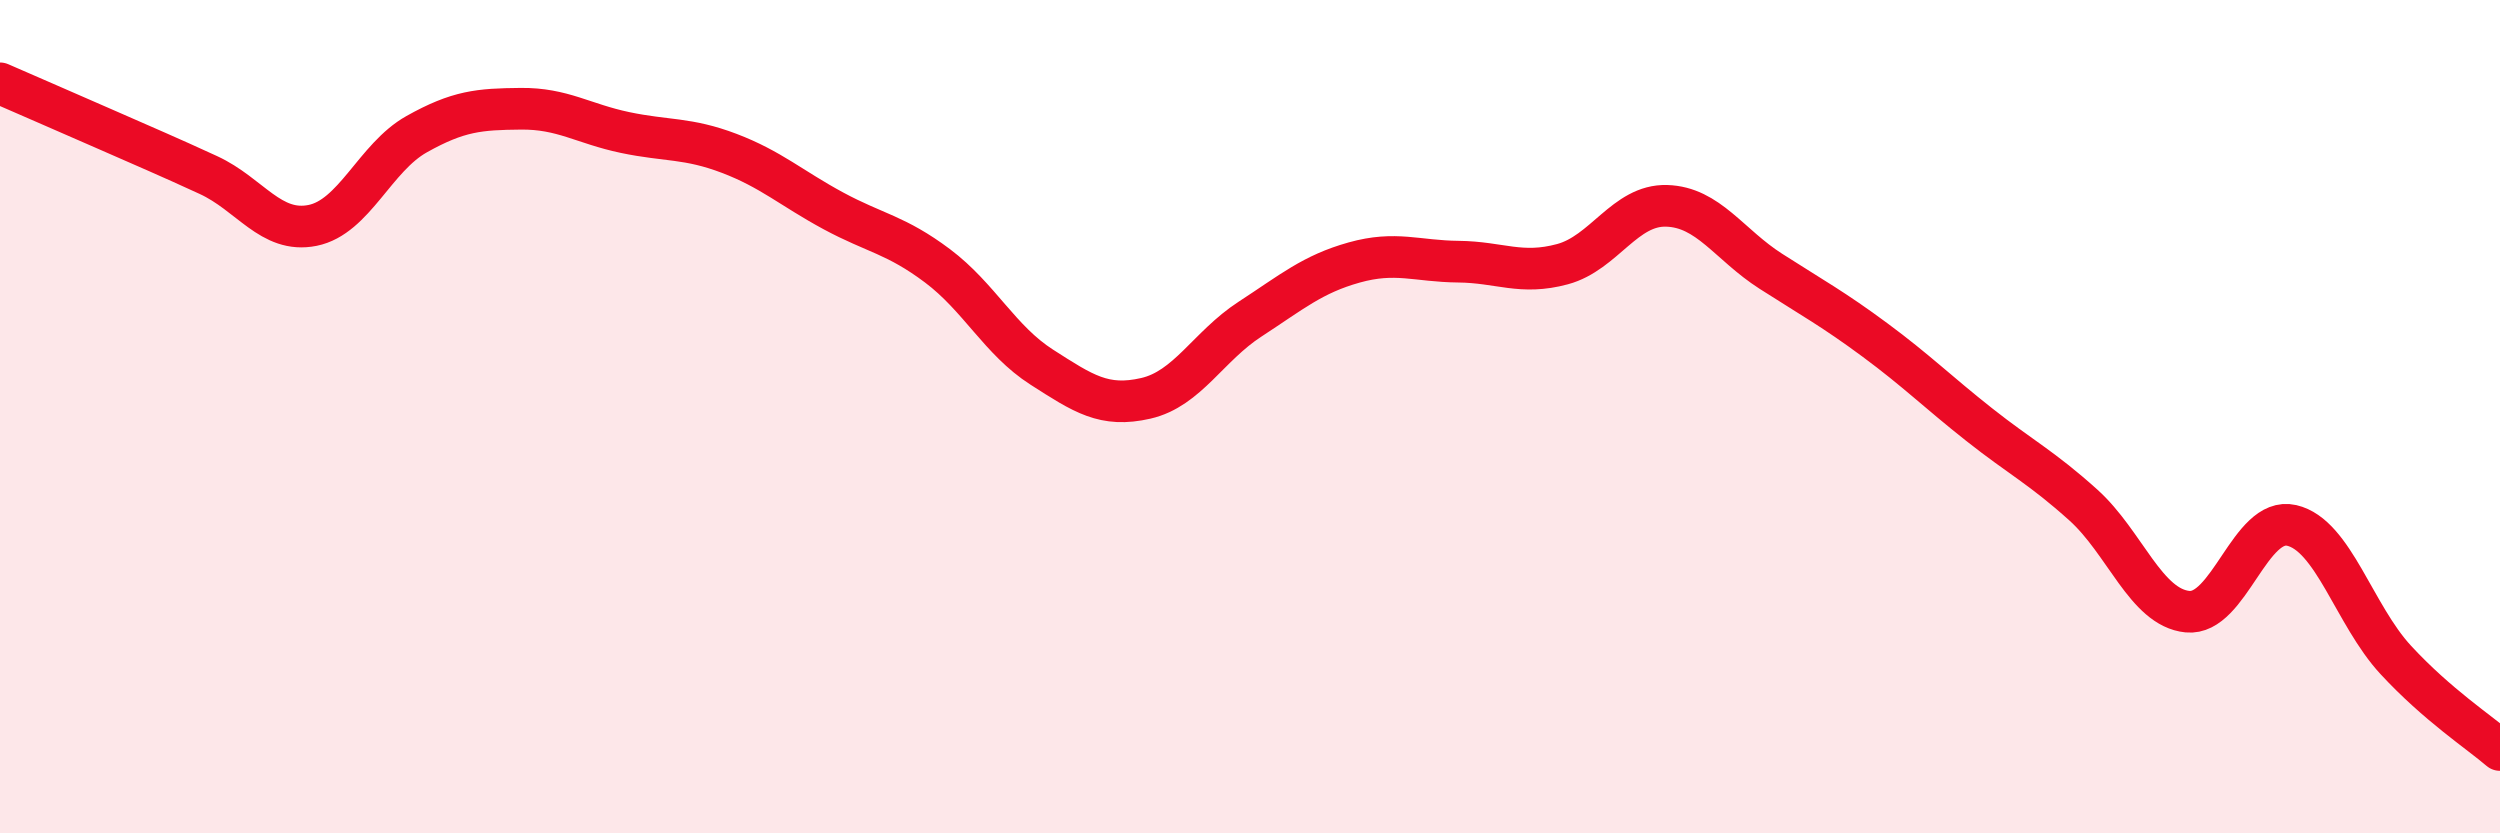 
    <svg width="60" height="20" viewBox="0 0 60 20" xmlns="http://www.w3.org/2000/svg">
      <path
        d="M 0,2 C 0.5,2.22 1.5,2.65 2.5,3.09 C 3.5,3.53 4,3.74 5,4.2 C 6,4.66 6.5,5.61 7.5,5.41 C 8.5,5.21 9,3.78 10,3.22 C 11,2.66 11.5,2.62 12.5,2.61 C 13.5,2.6 14,2.97 15,3.18 C 16,3.39 16.5,3.3 17.5,3.68 C 18.5,4.06 19,4.52 20,5.06 C 21,5.6 21.5,5.63 22.5,6.38 C 23.5,7.13 24,8.17 25,8.81 C 26,9.45 26.5,9.79 27.5,9.56 C 28.5,9.33 29,8.31 30,7.66 C 31,7.01 31.5,6.58 32.5,6.3 C 33.5,6.02 34,6.27 35,6.28 C 36,6.29 36.5,6.61 37.5,6.34 C 38.5,6.07 39,4.91 40,4.94 C 41,4.97 41.5,5.87 42.5,6.51 C 43.5,7.15 44,7.42 45,8.16 C 46,8.9 46.5,9.4 47.5,10.19 C 48.5,10.98 49,11.22 50,12.12 C 51,13.02 51.5,14.58 52.5,14.68 C 53.5,14.78 54,12.38 55,12.61 C 56,12.84 56.5,14.76 57.5,15.84 C 58.5,16.92 59.5,17.57 60,18L60 20L0 20Z"
        fill="#EB0A25"
        opacity="0.1"
        stroke-linecap="round"
        stroke-linejoin="round"
      />
      <path
        d="M 0,2 C 0.5,2.22 1.5,2.65 2.5,3.09 C 3.5,3.53 4,3.74 5,4.2 C 6,4.66 6.5,5.61 7.5,5.41 C 8.5,5.21 9,3.78 10,3.22 C 11,2.66 11.5,2.62 12.5,2.61 C 13.5,2.6 14,2.97 15,3.18 C 16,3.39 16.5,3.3 17.5,3.68 C 18.5,4.06 19,4.52 20,5.06 C 21,5.6 21.5,5.63 22.5,6.38 C 23.5,7.13 24,8.17 25,8.81 C 26,9.45 26.5,9.79 27.5,9.56 C 28.5,9.33 29,8.31 30,7.66 C 31,7.01 31.5,6.58 32.5,6.3 C 33.5,6.02 34,6.27 35,6.28 C 36,6.29 36.5,6.61 37.5,6.34 C 38.5,6.07 39,4.91 40,4.94 C 41,4.97 41.5,5.87 42.5,6.51 C 43.5,7.15 44,7.42 45,8.16 C 46,8.9 46.5,9.4 47.5,10.19 C 48.5,10.98 49,11.22 50,12.12 C 51,13.02 51.5,14.58 52.5,14.68 C 53.5,14.78 54,12.38 55,12.61 C 56,12.84 56.5,14.76 57.5,15.84 C 58.5,16.92 59.5,17.57 60,18"
        stroke="#EB0A25"
        stroke-width="1"
        fill="none"
        stroke-linecap="round"
        stroke-linejoin="round"
      />
    </svg>
  